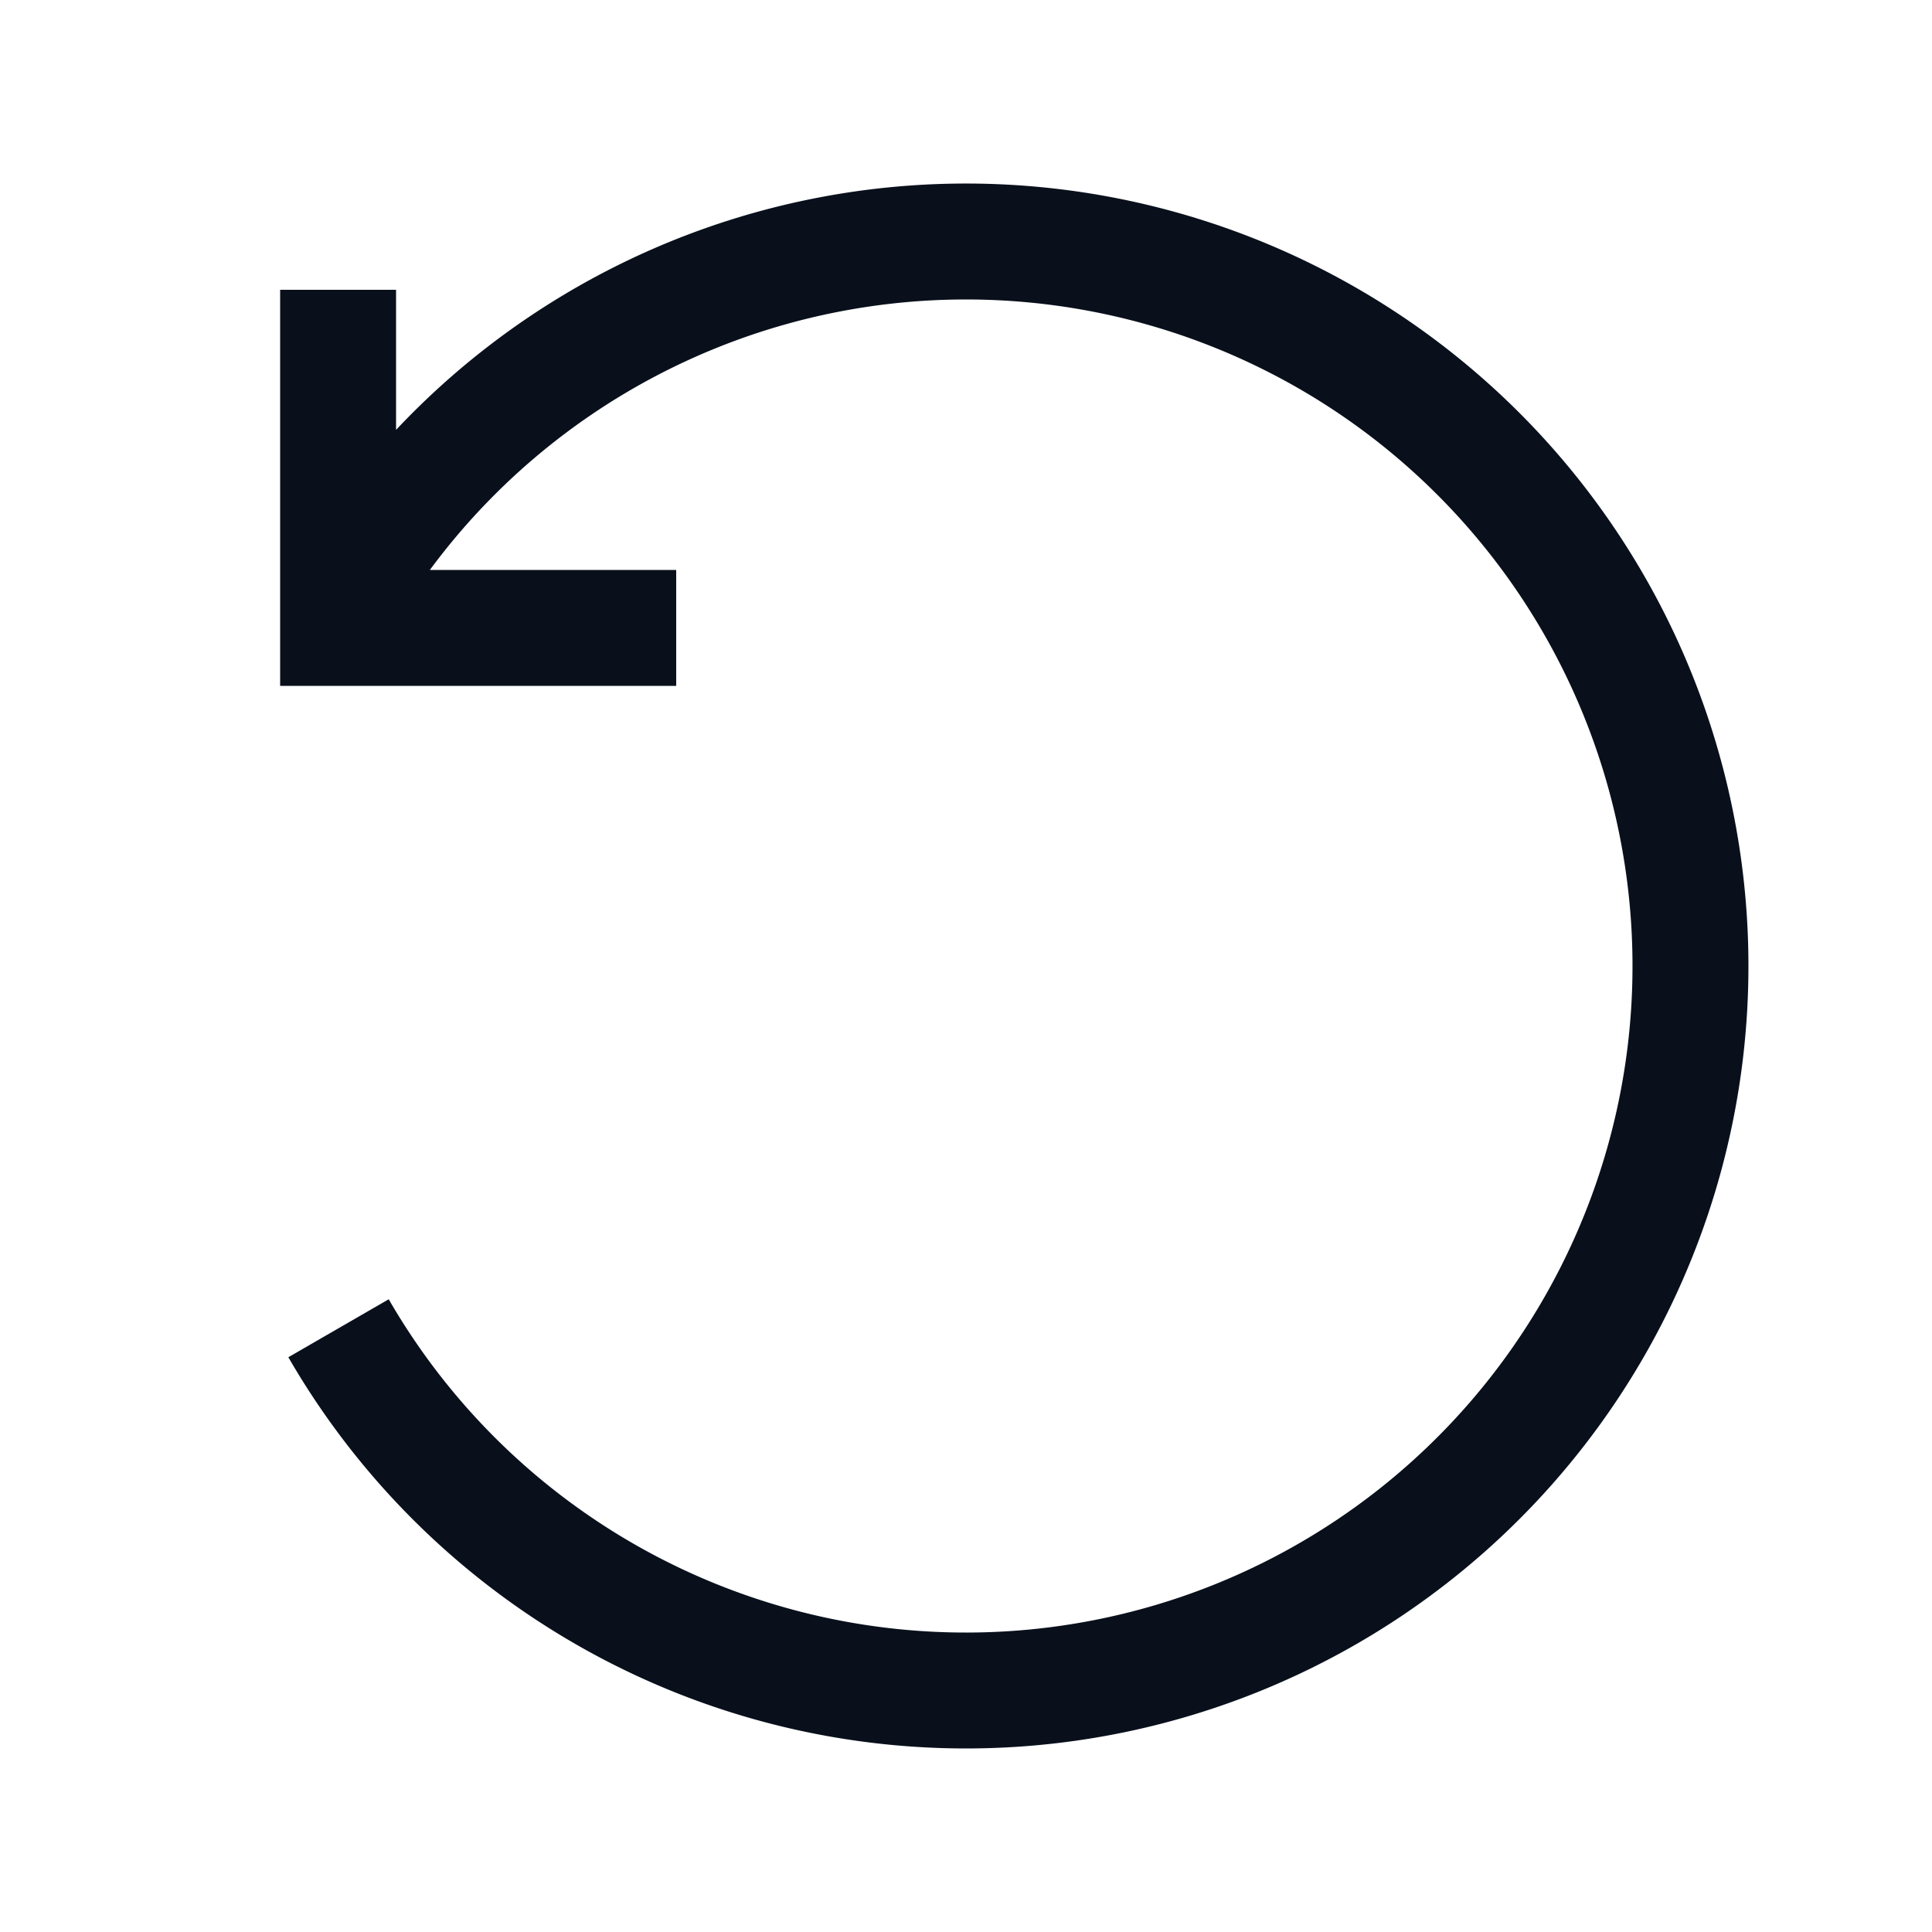 <svg
  xmlns="http://www.w3.org/2000/svg"
  width="20"
  height="20"
  fill="none"
  viewBox="0 0 20 20"
>
  <path
    fill="#09101C"
    fill-rule="evenodd"
    d="M7.36 3.625a6.9 6.9 0 1 1-3.336 9.825l-1.039.6A8.1 8.1 0 1 0 4.1 4.45V3H2.9v4.1H7V5.9H4.45a6.9 6.9 0 0 1 2.91-2.275Z"
    clip-rule="evenodd"
  />
</svg>
